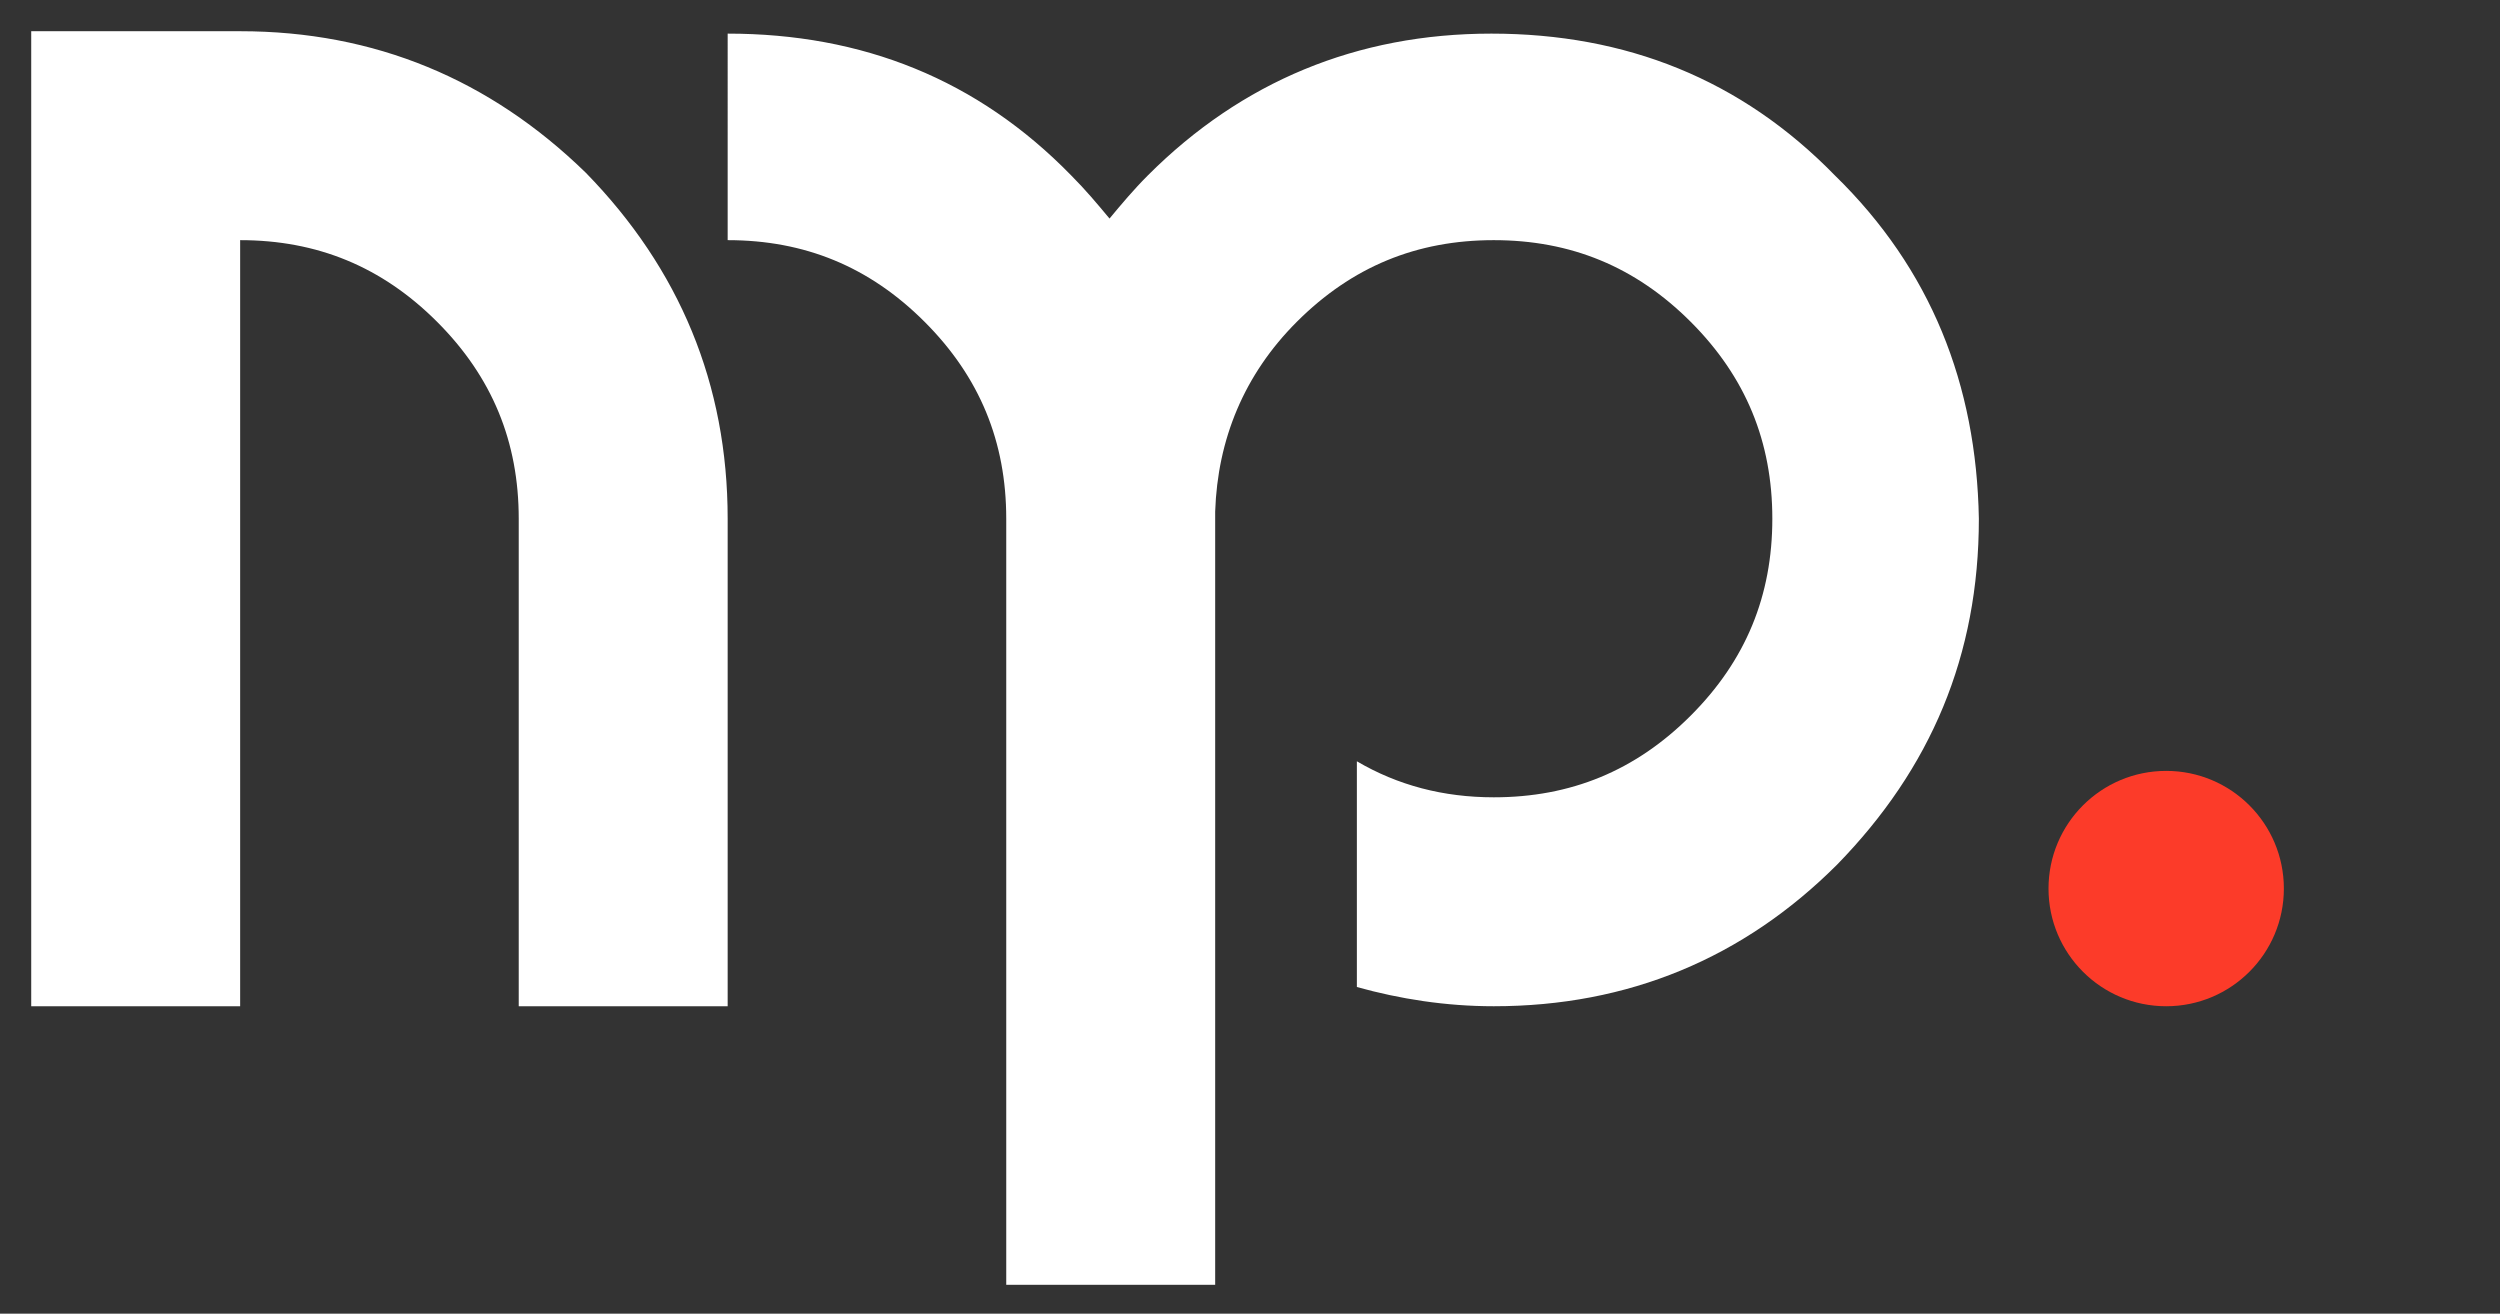 <?xml version="1.0" encoding="utf-8"?>
<!-- Generator: Adobe Illustrator 20.0.0, SVG Export Plug-In . SVG Version: 6.00 Build 0)  -->
<svg version="1.1" id="Layer_1" xmlns="http://www.w3.org/2000/svg" xmlns:xlink="http://www.w3.org/1999/xlink" x="0px" y="0px"
	 width="104.1px" height="54.7px" viewBox="0 0 104.1 54.7" style="enable-background:new 0 0 104.1 54.7;" xml:space="preserve">
<rect x="0" y="0" width="104.1" height="54.7" fill="#333333" stroke="none"/>
<style type="text/css">
	.st0{fill:#FFFFFF;}
	.st1{fill:#FC3B29;}
</style>
<g id="MP">
	<g>
		<path class="st0" d="M10,1.3H1.3v40.6H10V10c3.2,0,5.9,1.1,8.2,3.4s3.4,5,3.4,8.2v20.3h8.7V21.6c0-5.6-2-10.4-5.9-14.4
			C20.4,3.3,15.6,1.3,10,1.3z M76.4,7.3c-3.9-4-8.7-5.9-14.3-5.9s-10.4,2-14.3,5.9c-0.6,0.6-1.1,1.2-1.6,1.8c-0.5-0.6-1-1.2-1.6-1.8
			c-3.9-4-8.7-5.9-14.3-5.9V10c3.2,0,5.9,1.1,8.2,3.4s3.4,5,3.4,8.2v20.3l0,0v11.6h8.7V21.3c0.1-3,1.2-5.7,3.4-7.9
			c2.3-2.3,5-3.4,8.2-3.4c3.2,0,5.9,1.1,8.2,3.4c2.3,2.3,3.4,5,3.4,8.2s-1.1,5.9-3.4,8.2s-5,3.4-8.2,3.4c-2.1,0-4-0.5-5.7-1.5v9.4
			c1.8,0.5,3.7,0.8,5.7,0.8c5.6,0,10.4-2,14.3-5.9c3.9-4,5.9-8.7,5.9-14.4C82.3,16,80.4,11.2,76.4,7.3z"/>
	</g>
</g>
<circle class="st1" cx="90.2" cy="37" r="4.9"/>
</svg>
